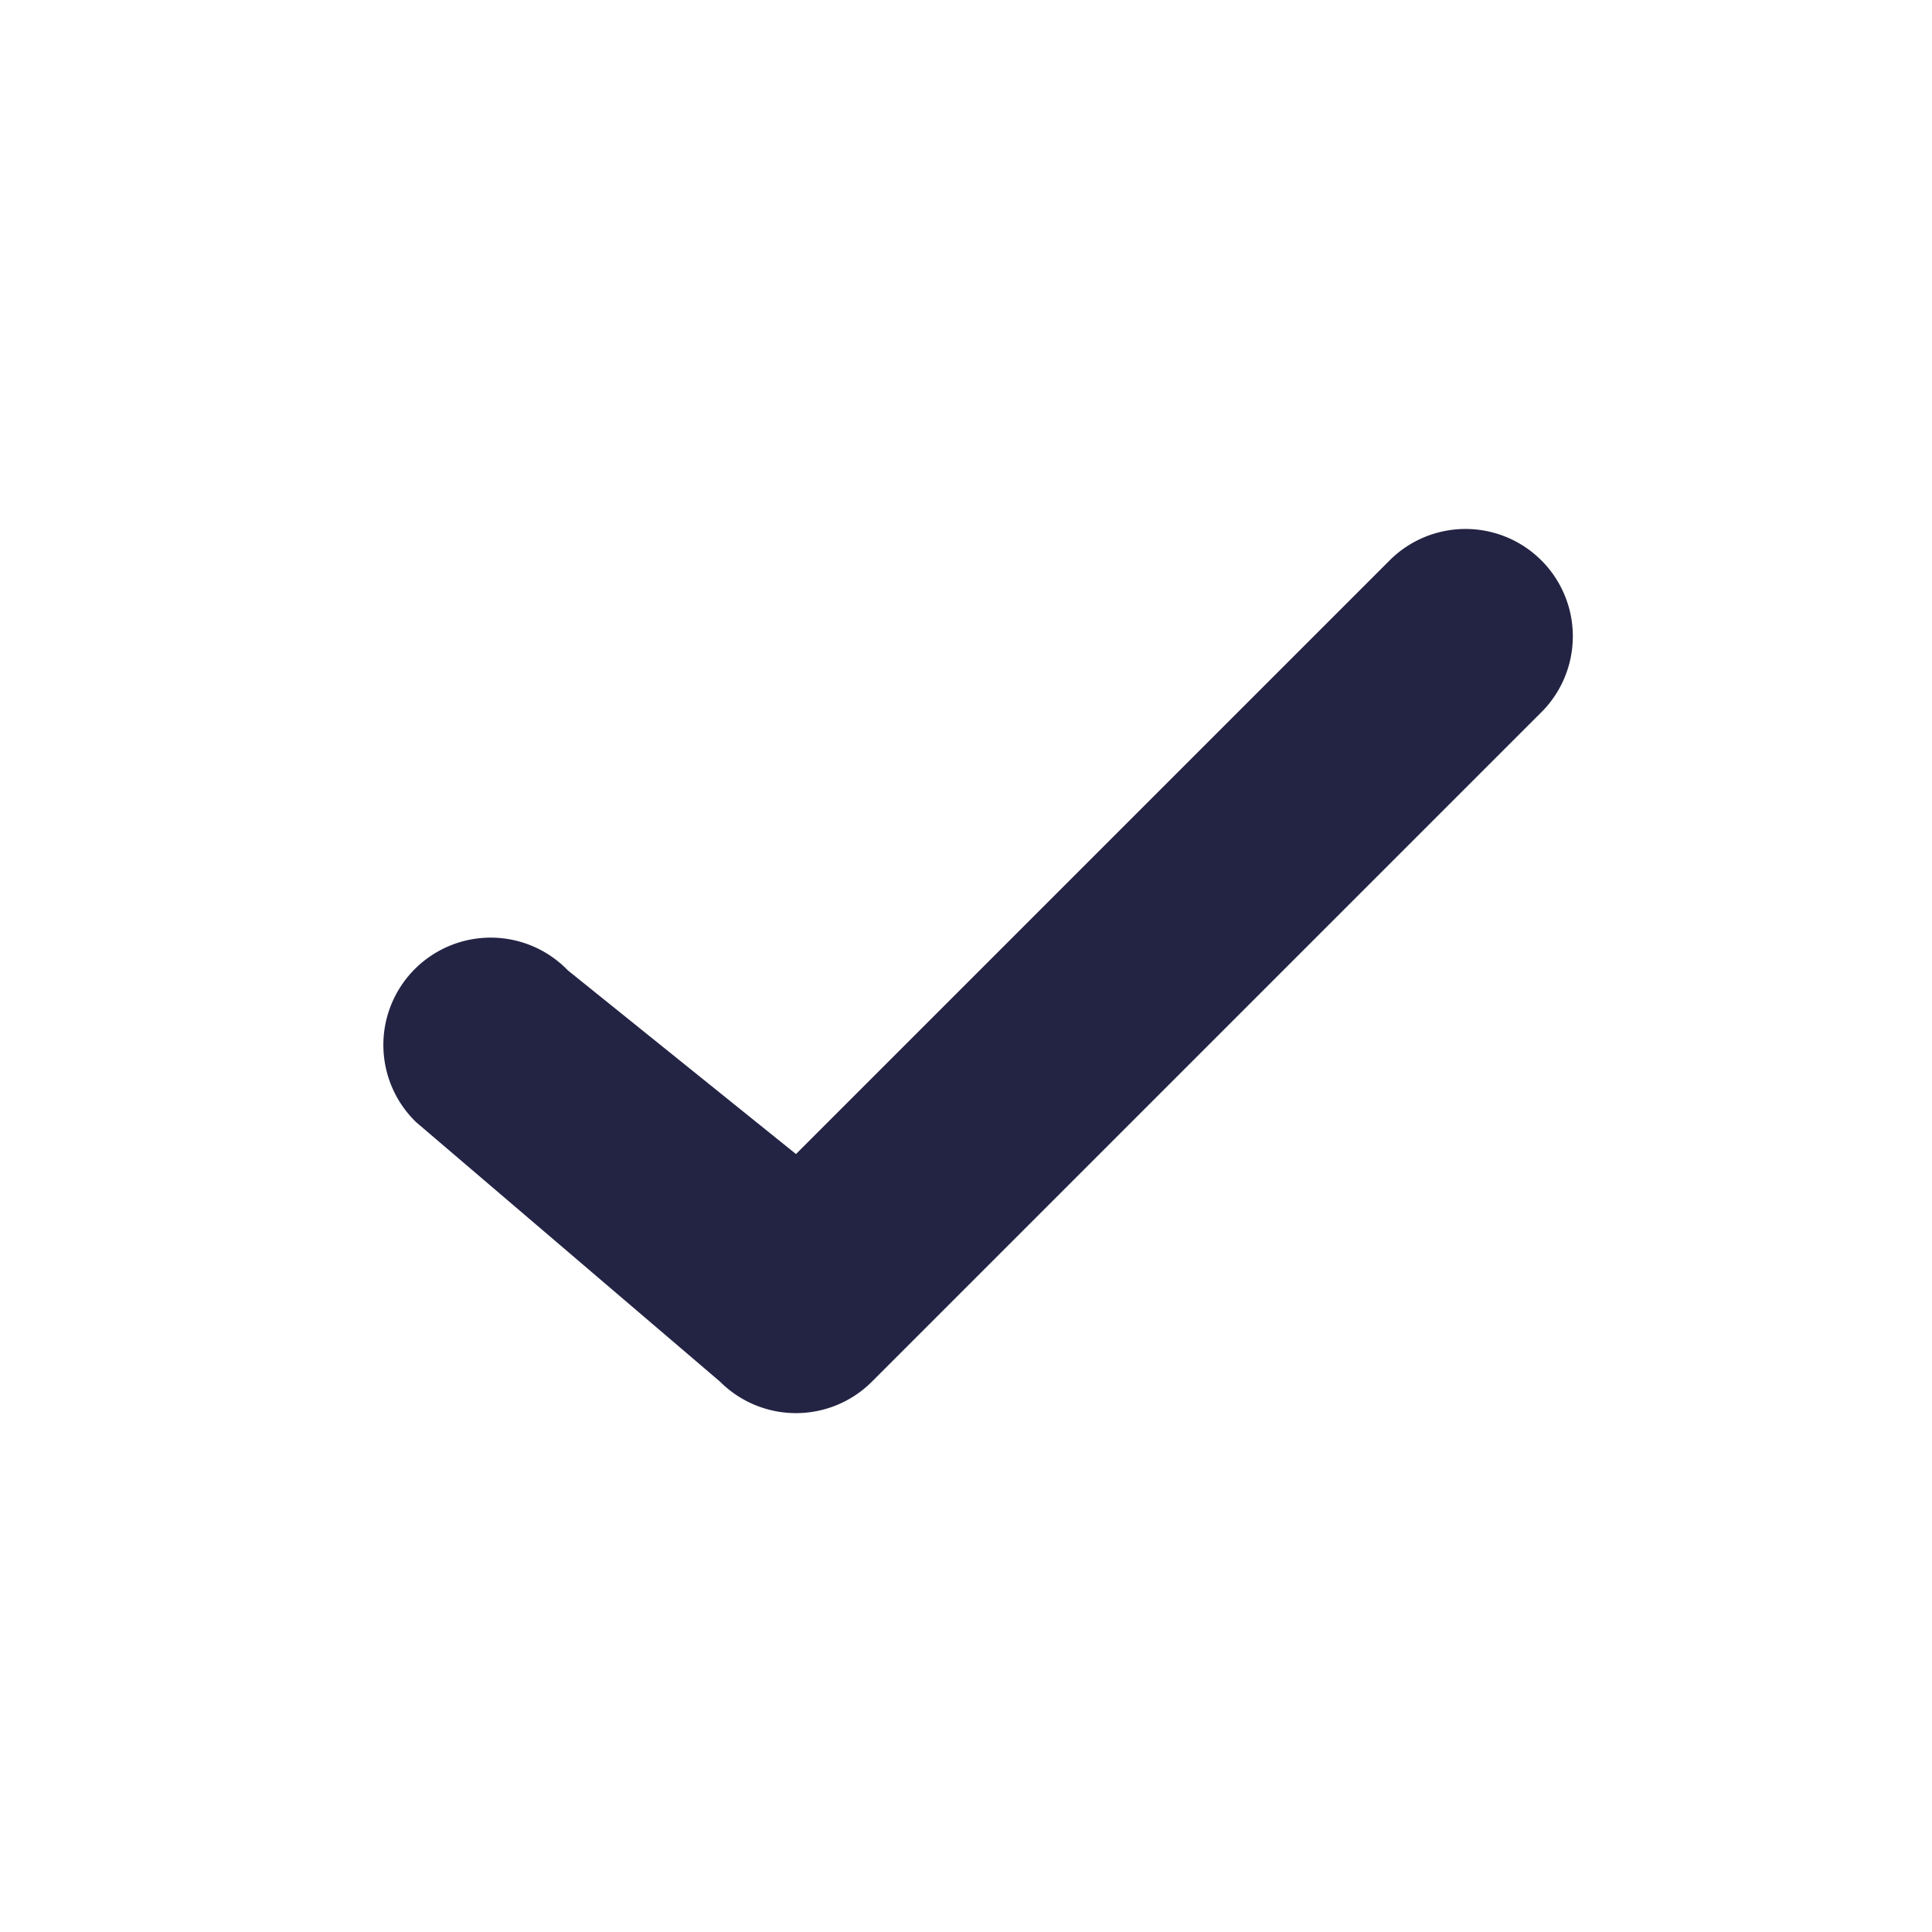 <svg xmlns="http://www.w3.org/2000/svg" xmlns:xlink="http://www.w3.org/1999/xlink" width="22" height="22" viewBox="0 0 36 36">
    <defs>
        <path id="a" d="M21.672 21.5L10.586 10.414a2 2 0 0 1 2.828-2.828l12.5 12.5a2 2 0 0 1 0 2.828l-4.836 5.664a2 2 0 1 1-2.828-2.828l3.422-4.25z"/>
    </defs>
    <g fill="none" fill-rule="evenodd">
        <mask id="b" fill="#fff">
            <use xlink:href="#a"/>
        </mask>
        <use fill="#232344" fill-rule="nonzero" transform="rotate(90 18.25 18.082)" xlink:href="#a"/>
    </g>
</svg>
